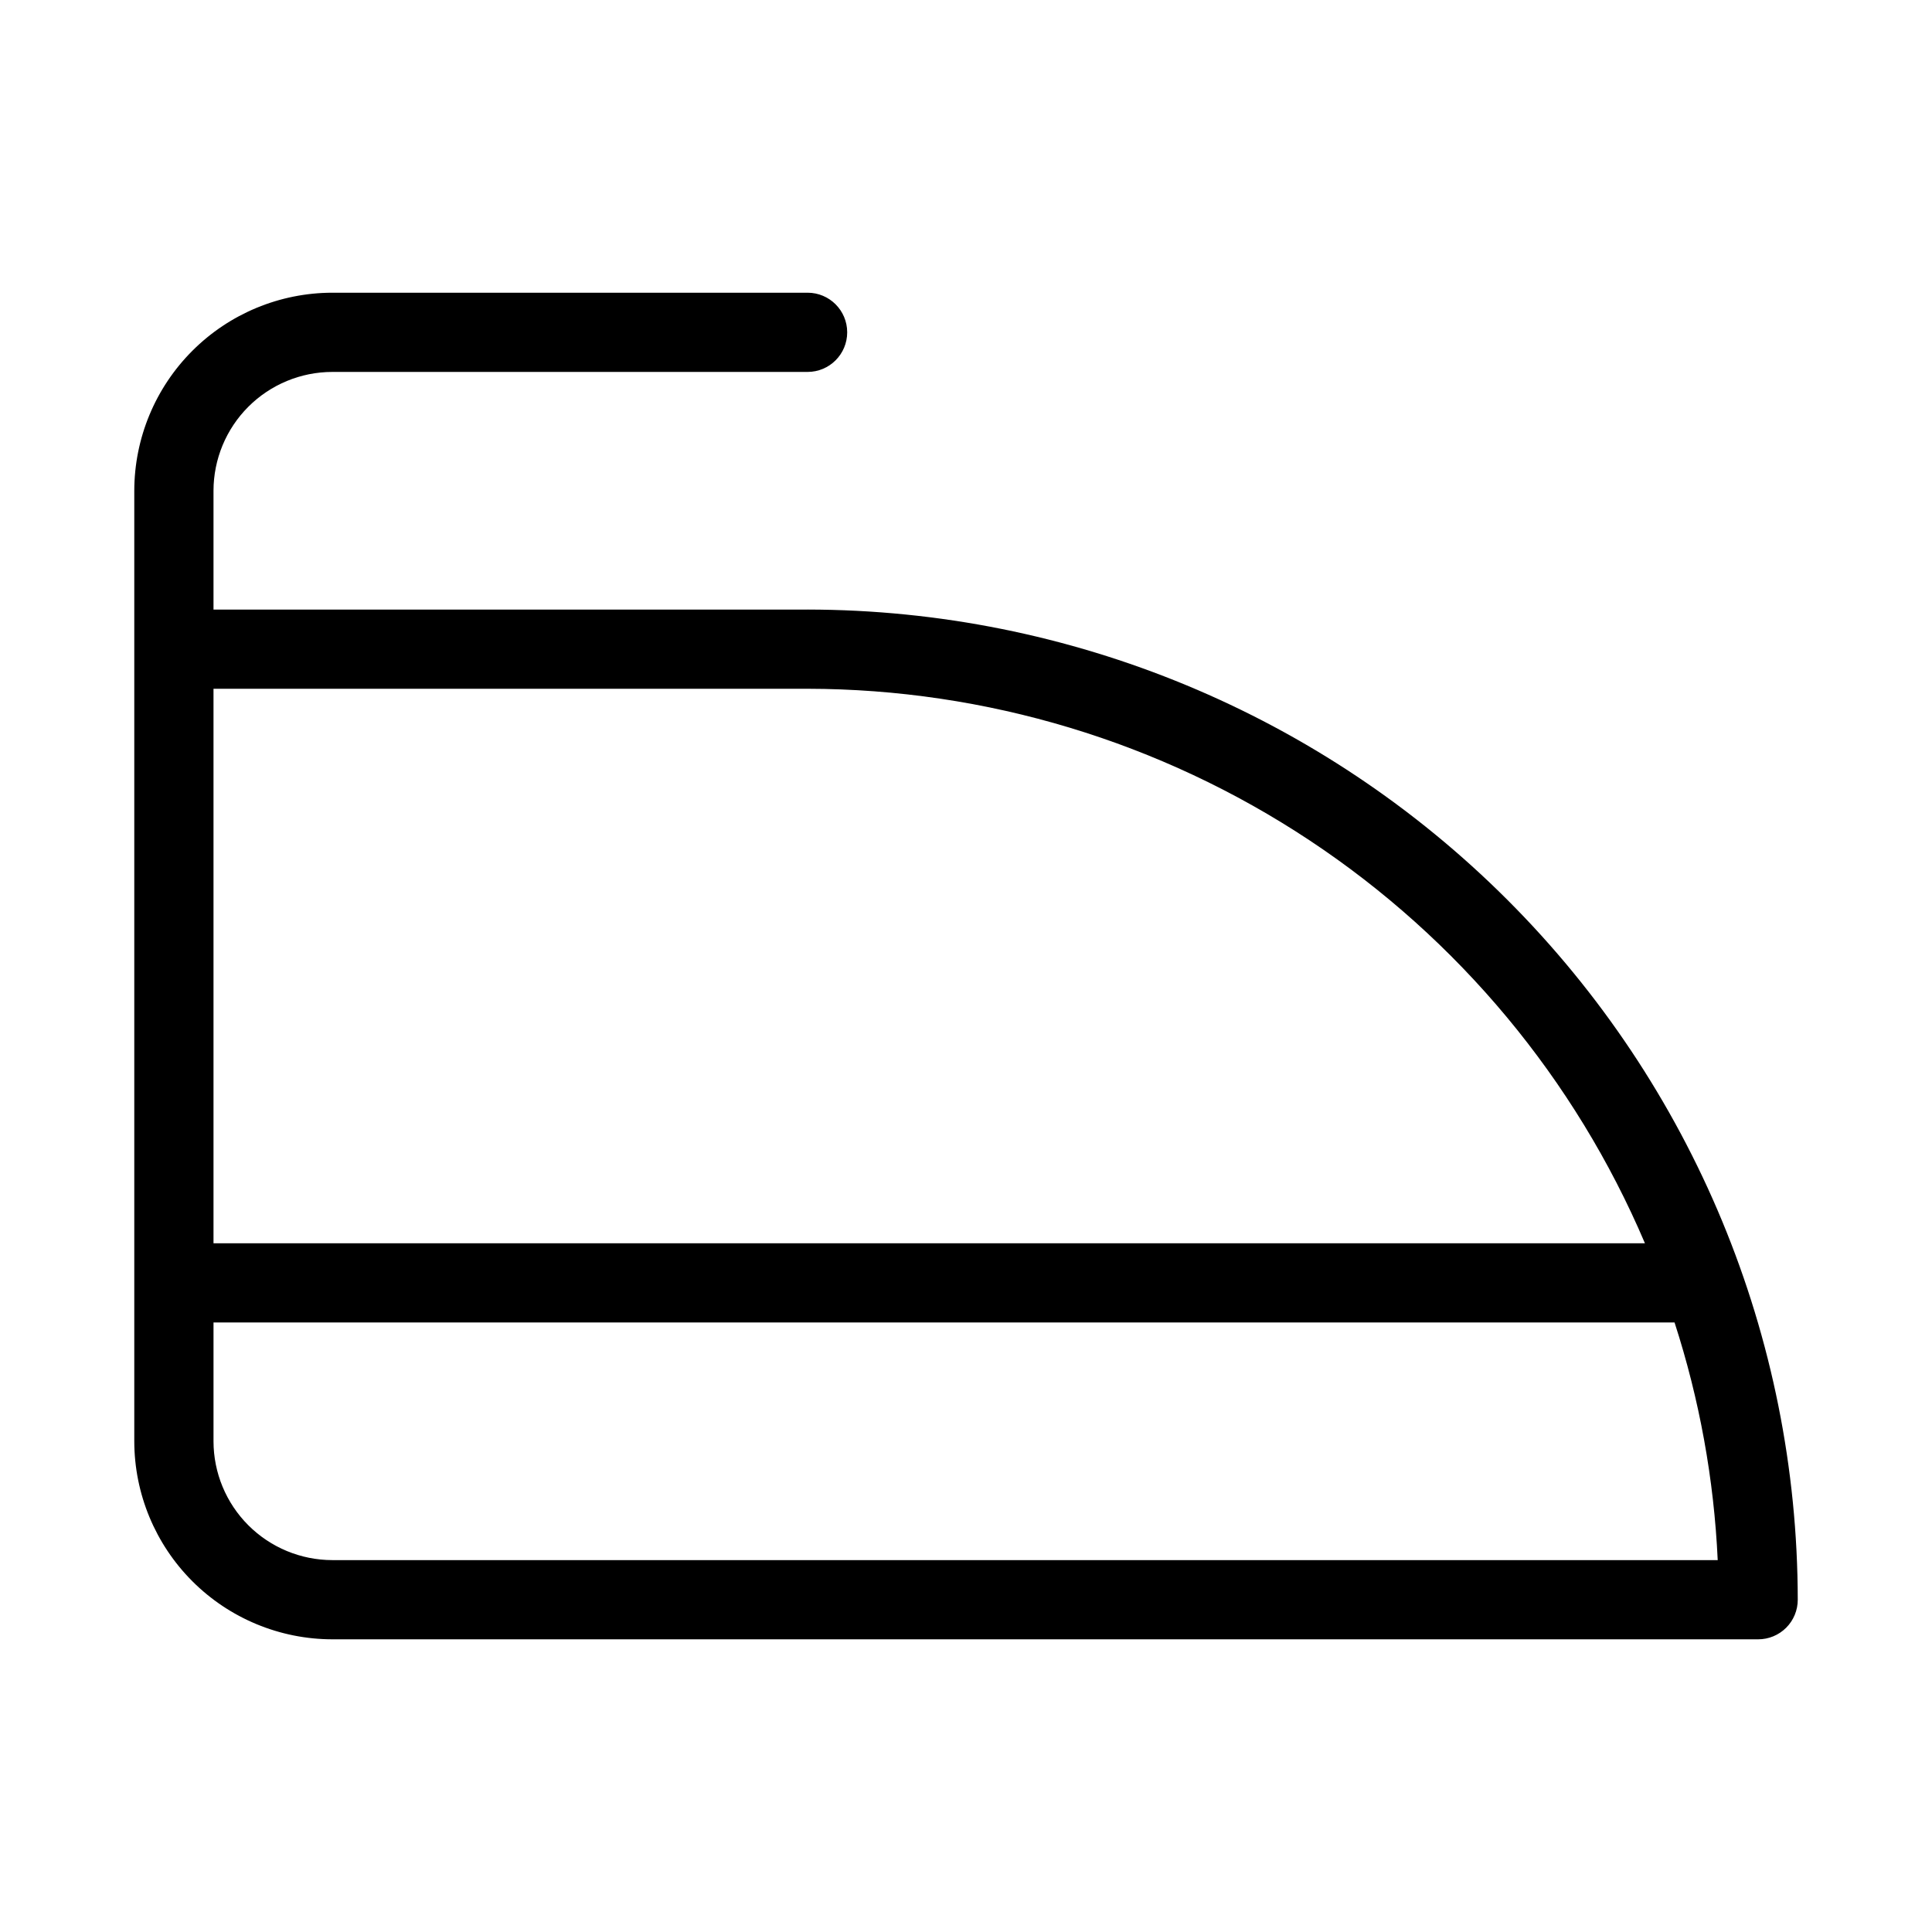 <?xml version="1.0" encoding="UTF-8"?>
<!-- Uploaded to: ICON Repo, www.svgrepo.com, Generator: ICON Repo Mixer Tools -->
<svg fill="#000000" width="800px" height="800px" version="1.1" viewBox="144 144 512 512" xmlns="http://www.w3.org/2000/svg">
 <path d="m358.02 305.54h-157.44v-31.488c0.008-8.348 3.328-16.352 9.23-22.258 5.906-5.902 13.91-9.223 22.258-9.23h125.95c5.797 0 10.496-4.699 10.496-10.496s-4.699-10.496-10.496-10.496h-125.95c-13.914 0.016-27.254 5.551-37.09 15.391-9.84 9.836-15.375 23.176-15.391 37.09v251.9c0.016 13.914 5.551 27.254 15.391 37.094 9.836 9.836 23.176 15.371 37.09 15.387h377.86c2.785 0.004 5.457-1.102 7.426-3.07s3.074-4.641 3.07-7.426c-0.078-69.566-27.746-136.27-76.941-185.46-49.191-49.191-115.89-76.863-185.46-76.941zm221.91 167.94h-379.35v-146.95h157.44c47.312 0.074 93.562 14.035 133.01 40.16 39.449 26.121 70.359 63.25 88.895 106.79zm-347.86 83.965c-8.348-0.008-16.352-3.328-22.258-9.23-5.902-5.902-9.223-13.906-9.23-22.258v-31.488h387.19c6.609 20.387 10.457 41.57 11.438 62.977z"/>
</svg>